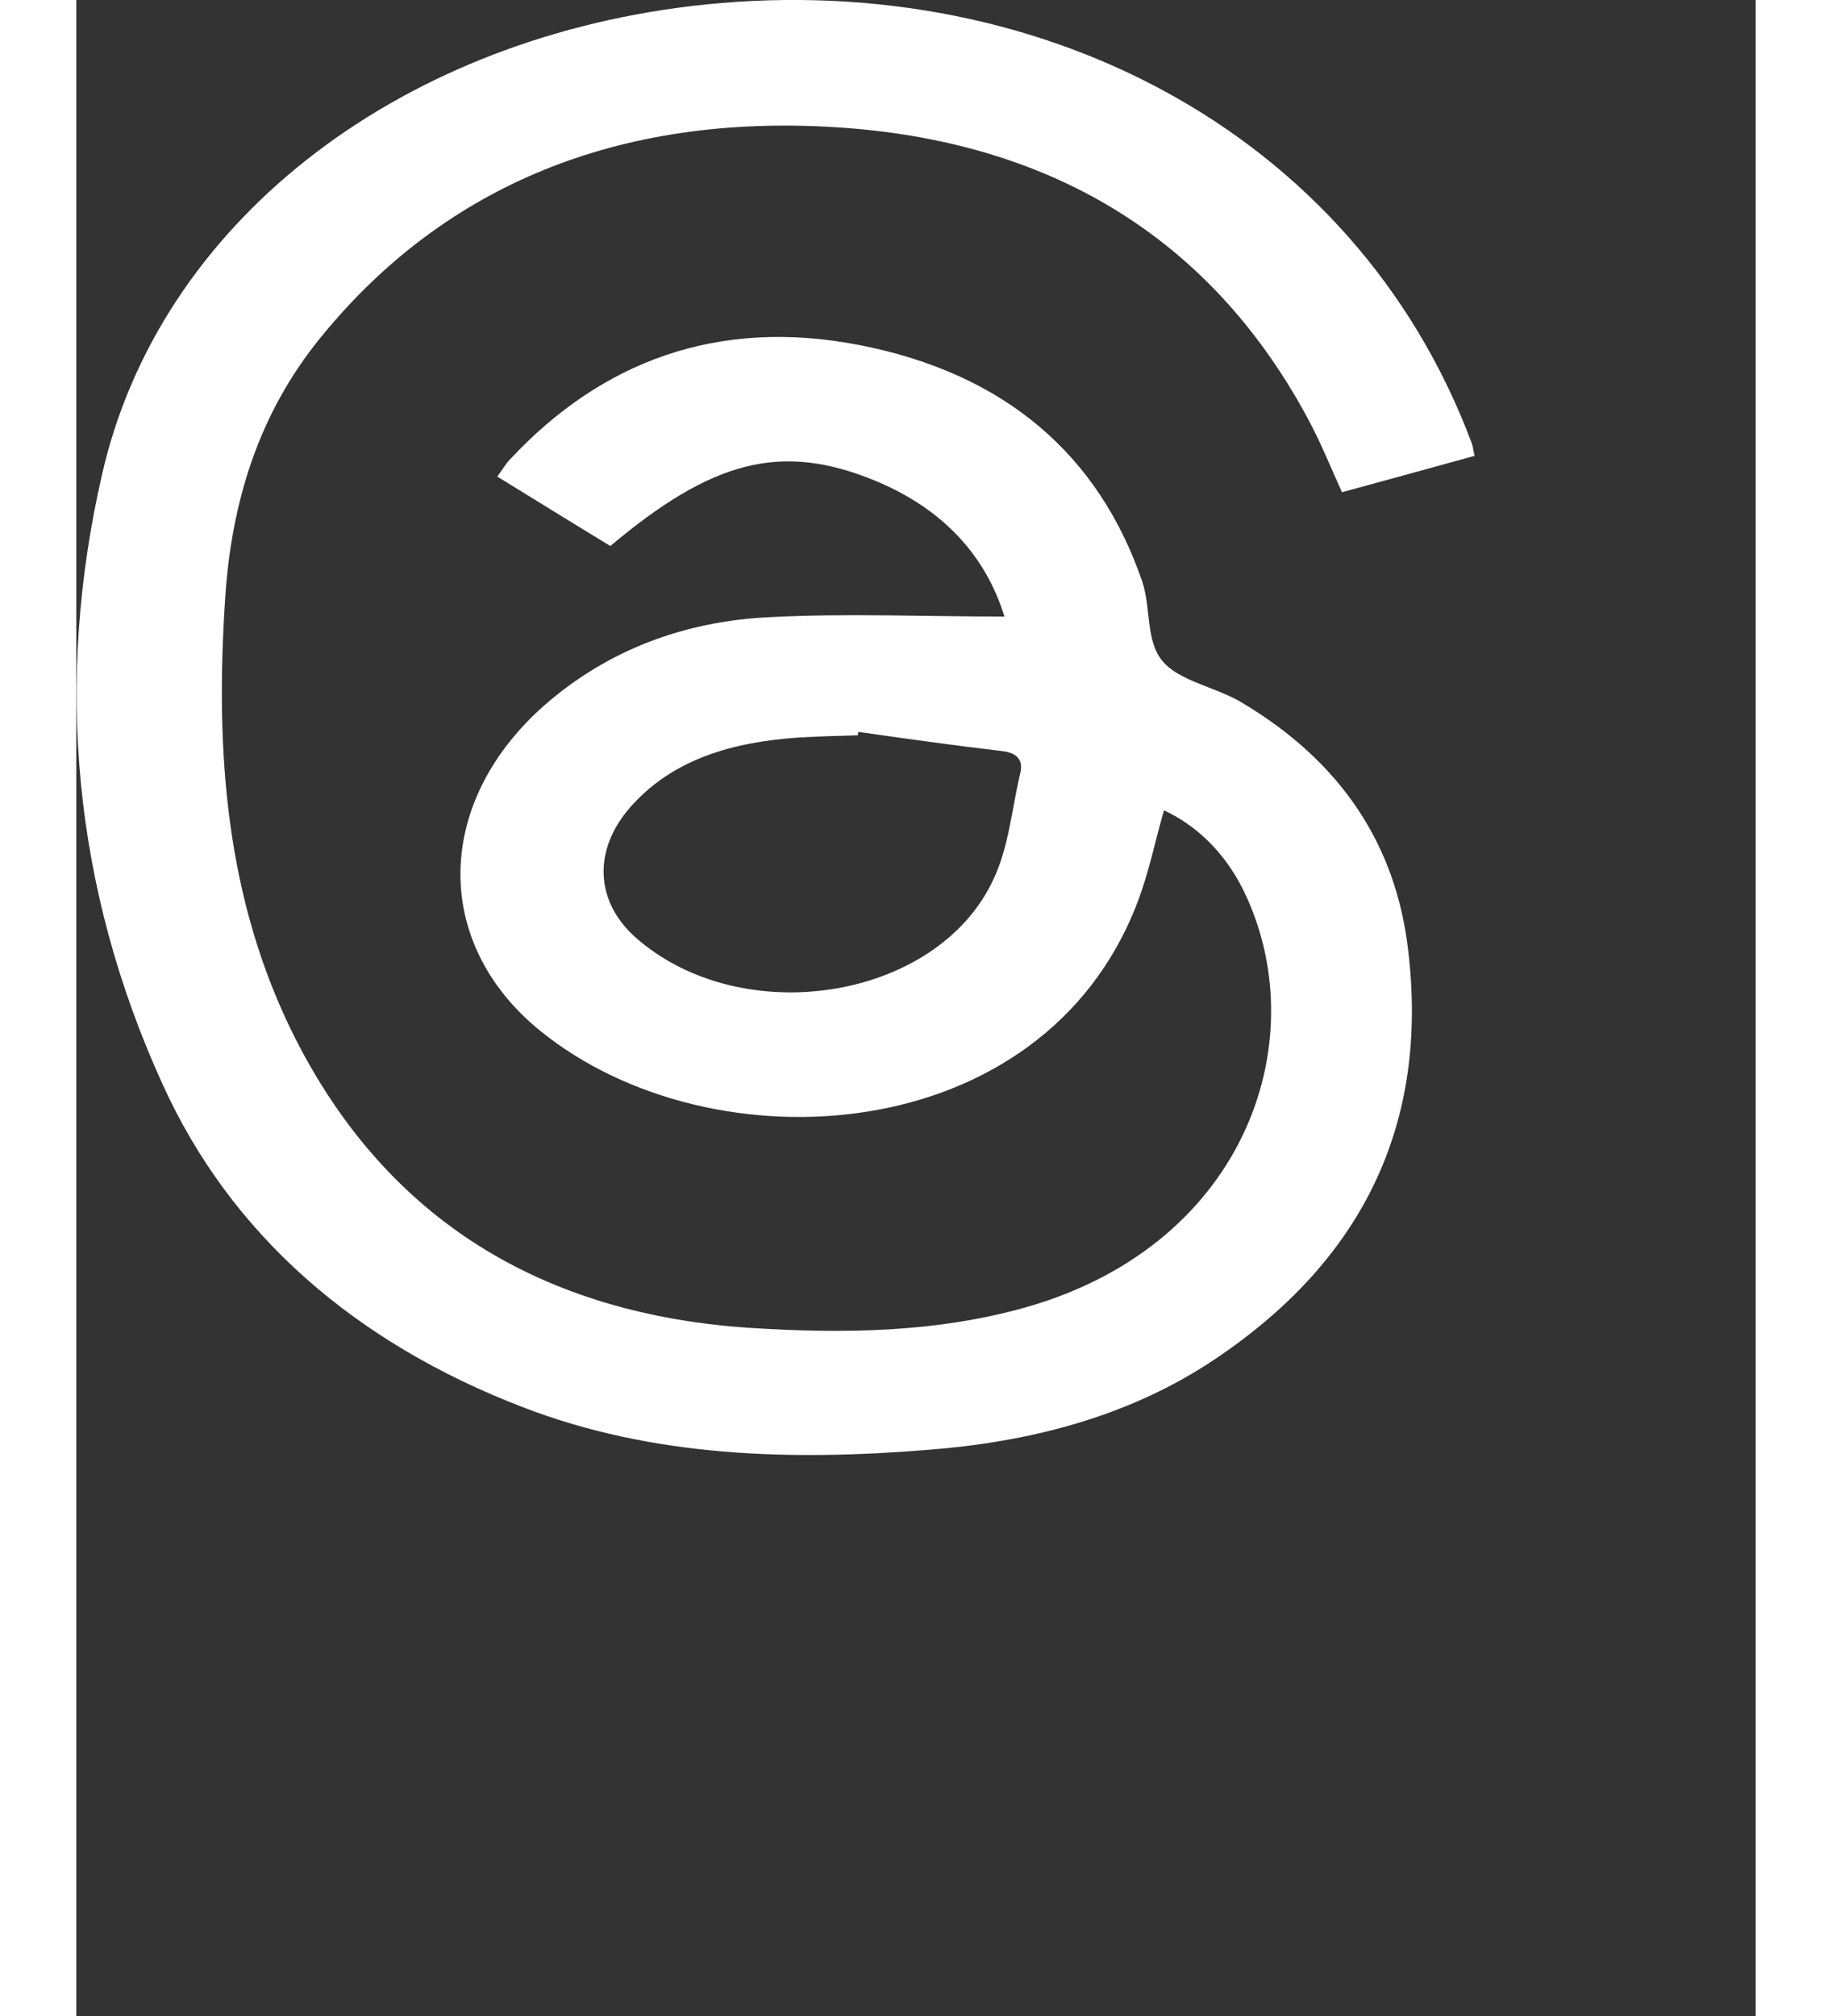 <?xml version="1.0" encoding="utf-8"?>
<!-- Generator: Adobe Illustrator 28.3.0, SVG Export Plug-In . SVG Version: 6.00 Build 0)  -->
<svg version="1.1" id="Layer_1" xmlns="http://www.w3.org/2000/svg" xmlns:xlink="http://www.w3.org/1999/xlink" width="20" height="22"
	 viewBox="0 0 300 360" style="enable-background:new 0 0 200 244;" xml:space="preserve">
<rect x="0" y="0" width="300" height="360" fill="#333333" stroke="none"/>
<style type="text/css">
	.st0{fill:#FFFFFF;}
</style>
<path class="st0" d="M95.4,97.5c-6.6-4-13.2-8.1-20.2-12.4c0.9-1.2,1.5-2.3,2.4-3.2c16.2-17.3,36.9-25.2,62.2-20.3
	c26.3,5.1,42.9,19.8,50.6,42.2c1.6,4.7,0.6,10.6,3.6,14.2c2.9,3.6,9.6,4.7,14.1,7.4c17.9,10.6,27.6,25.5,29.8,44.1
	c3.7,30.5-7.4,55.7-36,74.2c-14.7,9.4-31.7,13.8-49.7,15.2c-24.7,2-49.3,1.3-72.4-7.6c-30.2-11.6-52.3-31-64.4-57.7
	c-16-35.1-19.3-71.9-10.8-108.9C14.8,40,56.8,7.5,109.7,1.1c61-7.3,118.6,21.9,139.6,78.1c0.2,0.5,0.2,1.1,0.5,2.2
	c-7.9,2.2-15.7,4.3-23.7,6.5c-2-4.4-3.6-8.4-5.7-12.4c-16.8-31.8-45-50.4-85.1-52.8c-38-2.3-69.3,10.1-91.6,37.5
	c-11.3,13.8-16,29.8-17.1,46.5c-1.8,27-0.1,53.9,12.6,78.9c15.4,30.2,41.6,48.8,80.8,51.5c16.9,1.1,33.6,0.9,49.8-3.7
	c39.7-11.4,51.6-48.4,38.6-74.6c-3.4-6.8-8.5-11.5-14.1-14.1c-1.6,5.5-2.7,11.2-4.8,16.6c-16.9,44-76,47.6-106.6,22.8
	c-19.5-15.8-18.9-41.1,1-58.4c11.1-9.6,24.7-14.8,40.1-15.5c13.7-0.7,27.4-0.1,41.8-0.1c-3.3-10.7-10.8-19.2-23.2-24.3
	C126,79,113.7,82.1,95.4,97.5L95.4,97.5z M139.7,130.7l-0.1,0.6c-3.5,0.1-7,0.2-10.5,0.4c-11.8,0.8-22.5,3.8-30.1,12.4
	c-6.7,7.6-6.4,16.8,0.9,23.3c18.9,16.7,53.8,11.3,63.9-10.3c2.8-5.9,3.3-12.6,4.8-18.9c0.6-2.4-0.4-3.8-3.4-4.1
	C156.7,133.1,148.2,131.9,139.7,130.7z"/>
</svg>
